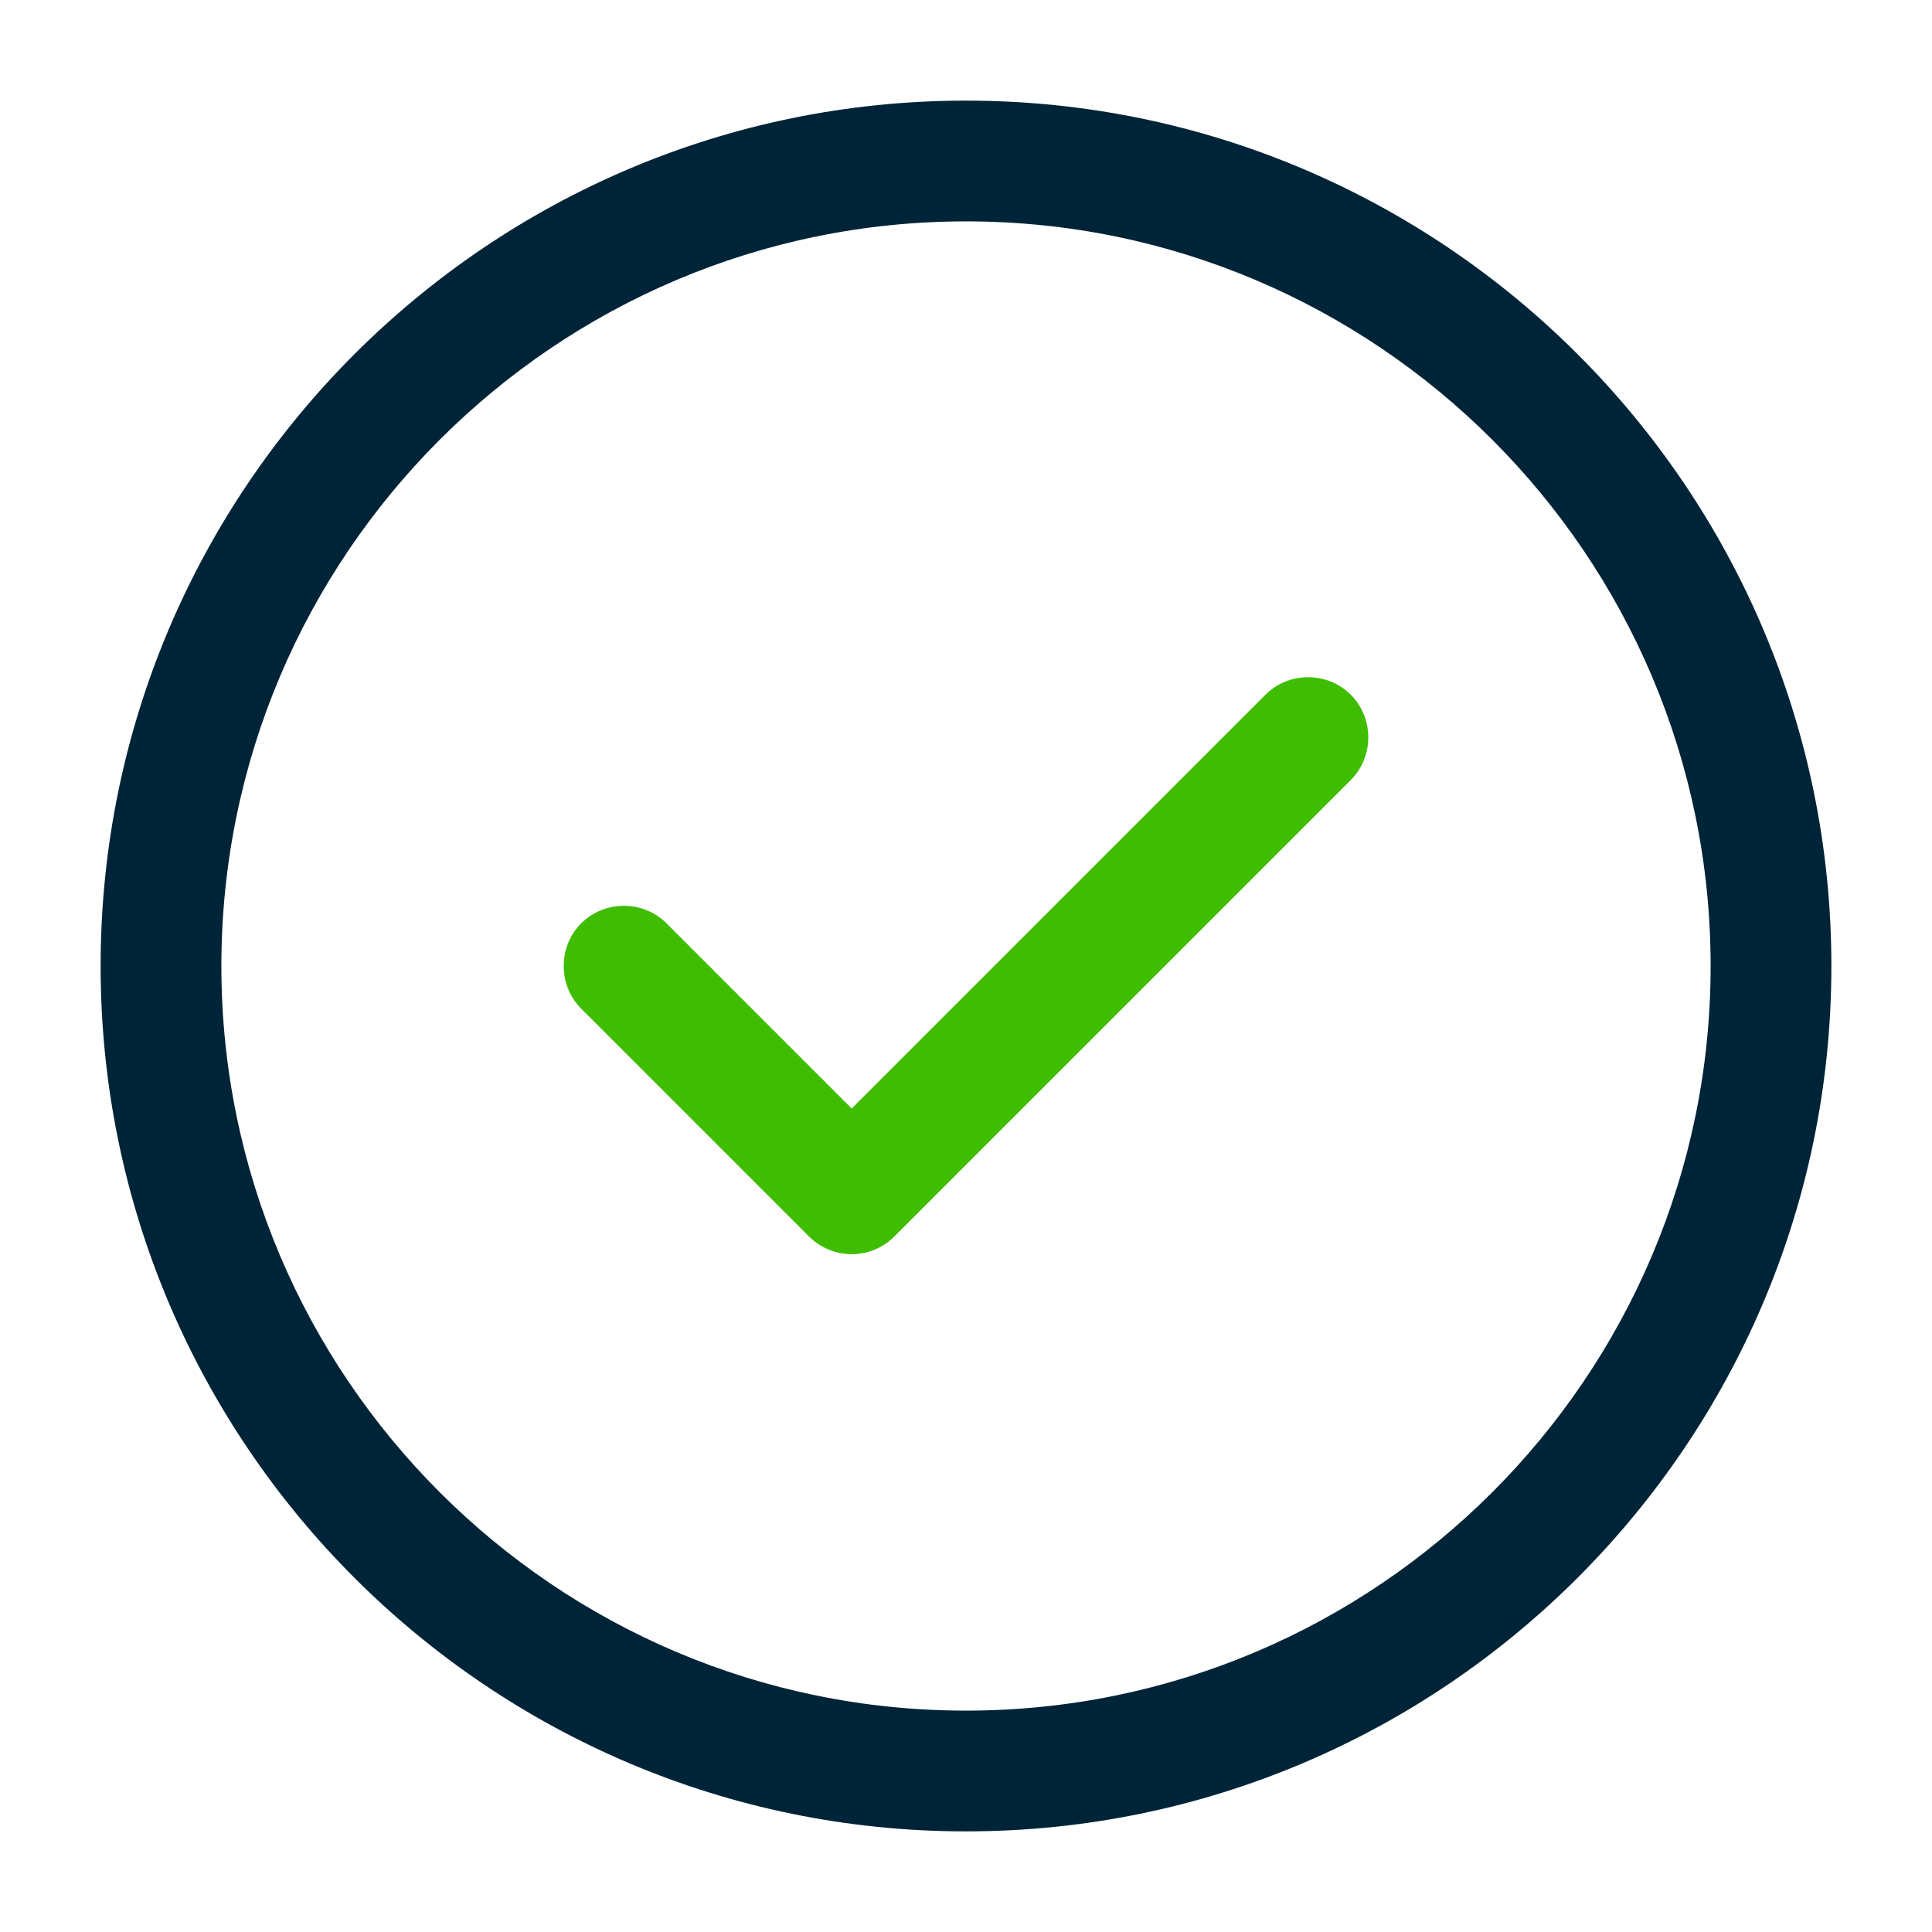 <?xml version="1.0" encoding="UTF-8"?> <svg xmlns="http://www.w3.org/2000/svg" xmlns:xlink="http://www.w3.org/1999/xlink" width="24px" height="24px" viewBox="0 0 24 24" version="1.1"><title>ico/check</title><g id="ico/check" stroke="none" stroke-width="1" fill="none" fill-rule="evenodd"><path d="M12,22.75 C6.07,22.75 1.25,17.93 1.25,12 C1.25,6.07 6.07,1.25 12,1.25 C17.93,1.25 22.75,6.07 22.75,12 C22.75,17.93 17.93,22.75 12,22.75 Z M12,2.75 C6.9,2.75 2.75,6.9 2.75,12 C2.75,17.1 6.9,21.25 12,21.25 C17.1,21.25 21.25,17.1 21.25,12 C21.25,6.9 17.1,2.75 12,2.75 Z" id="Shape" fill="#002437"></path><path d="M10.58,15.58 C10.38,15.58 10.19,15.5 10.05,15.36 L7.22,12.53 C6.93,12.24 6.93,11.76 7.22,11.47 C7.51,11.18 7.99,11.18 8.28,11.47 L10.58,13.77 L15.72,8.63 C16.01,8.34 16.49,8.34 16.78,8.63 C17.07,8.92 17.07,9.4 16.78,9.69 L11.11,15.36 C10.97,15.5 10.78,15.58 10.58,15.58 Z" id="Path" fill="#3FBD02"></path></g></svg> 